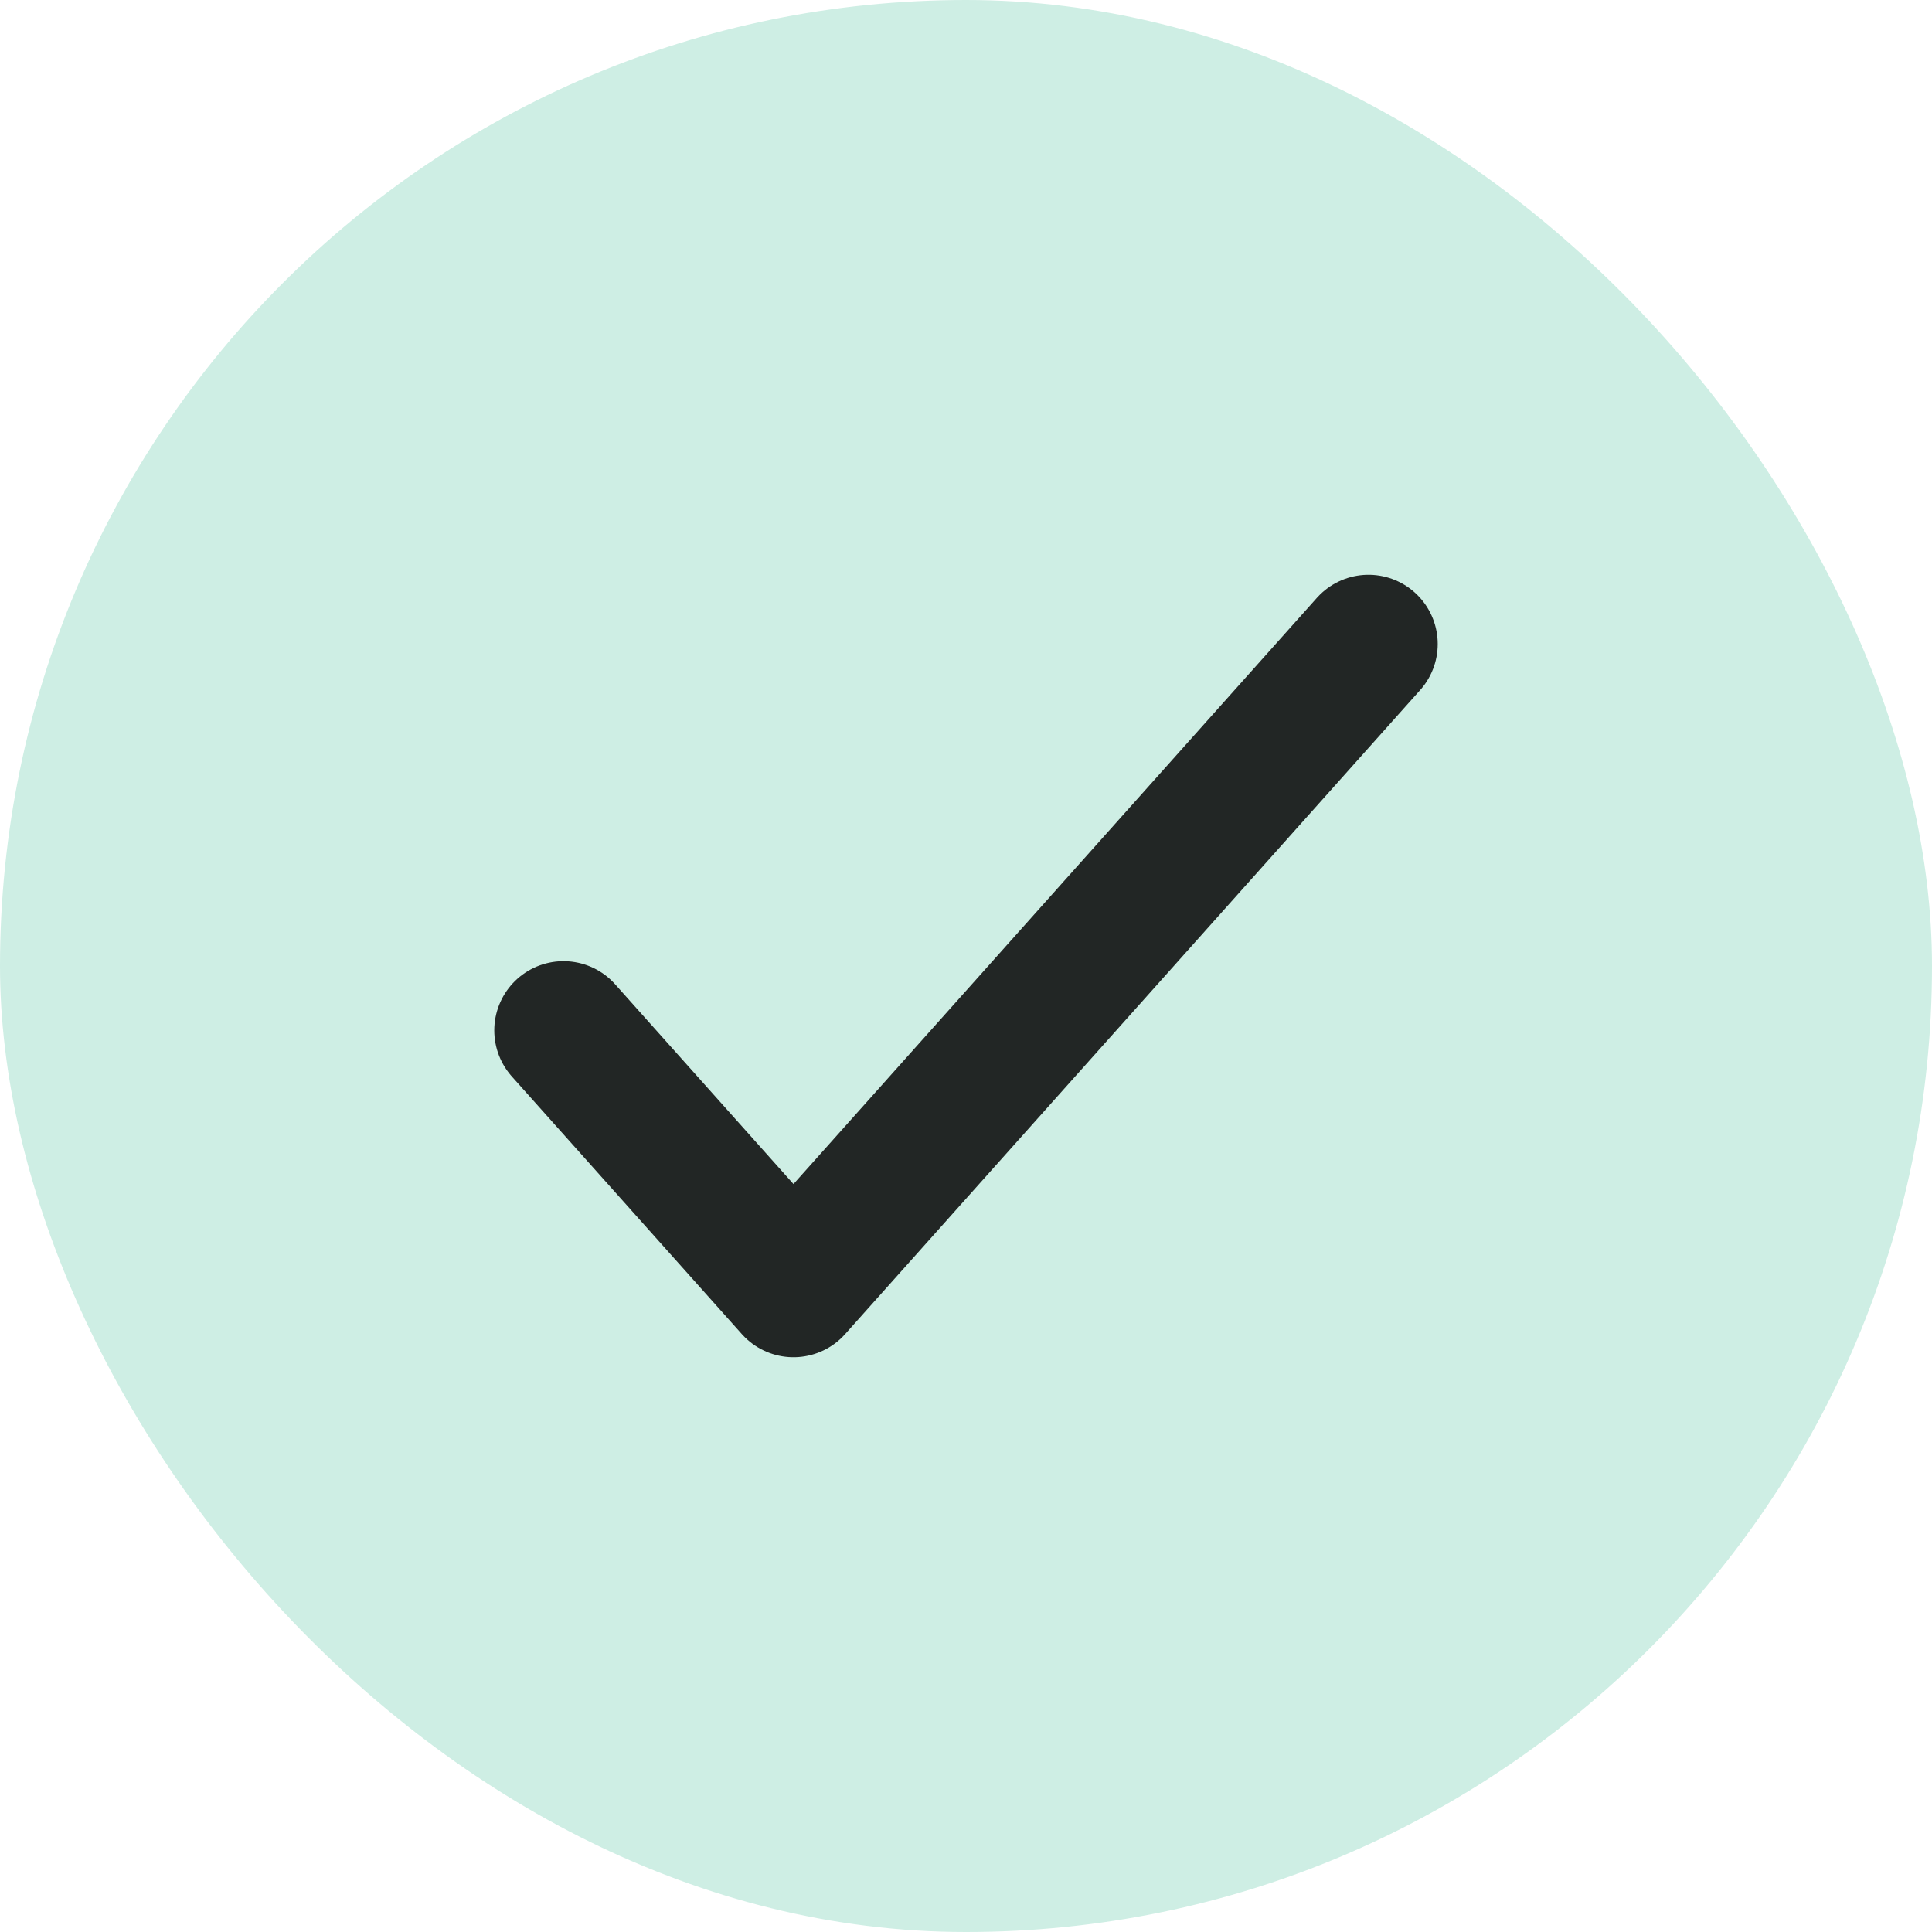 <svg width="24" height="24" viewBox="0 0 24 24" fill="none" xmlns="http://www.w3.org/2000/svg">
<rect width="24" height="24" rx="12" fill="#CEEEE4"/>
<path d="M7 12.8L9.857 16L17 8" stroke="#222625" stroke-width="1.72" stroke-linecap="round" stroke-linejoin="round"/>
</svg>
